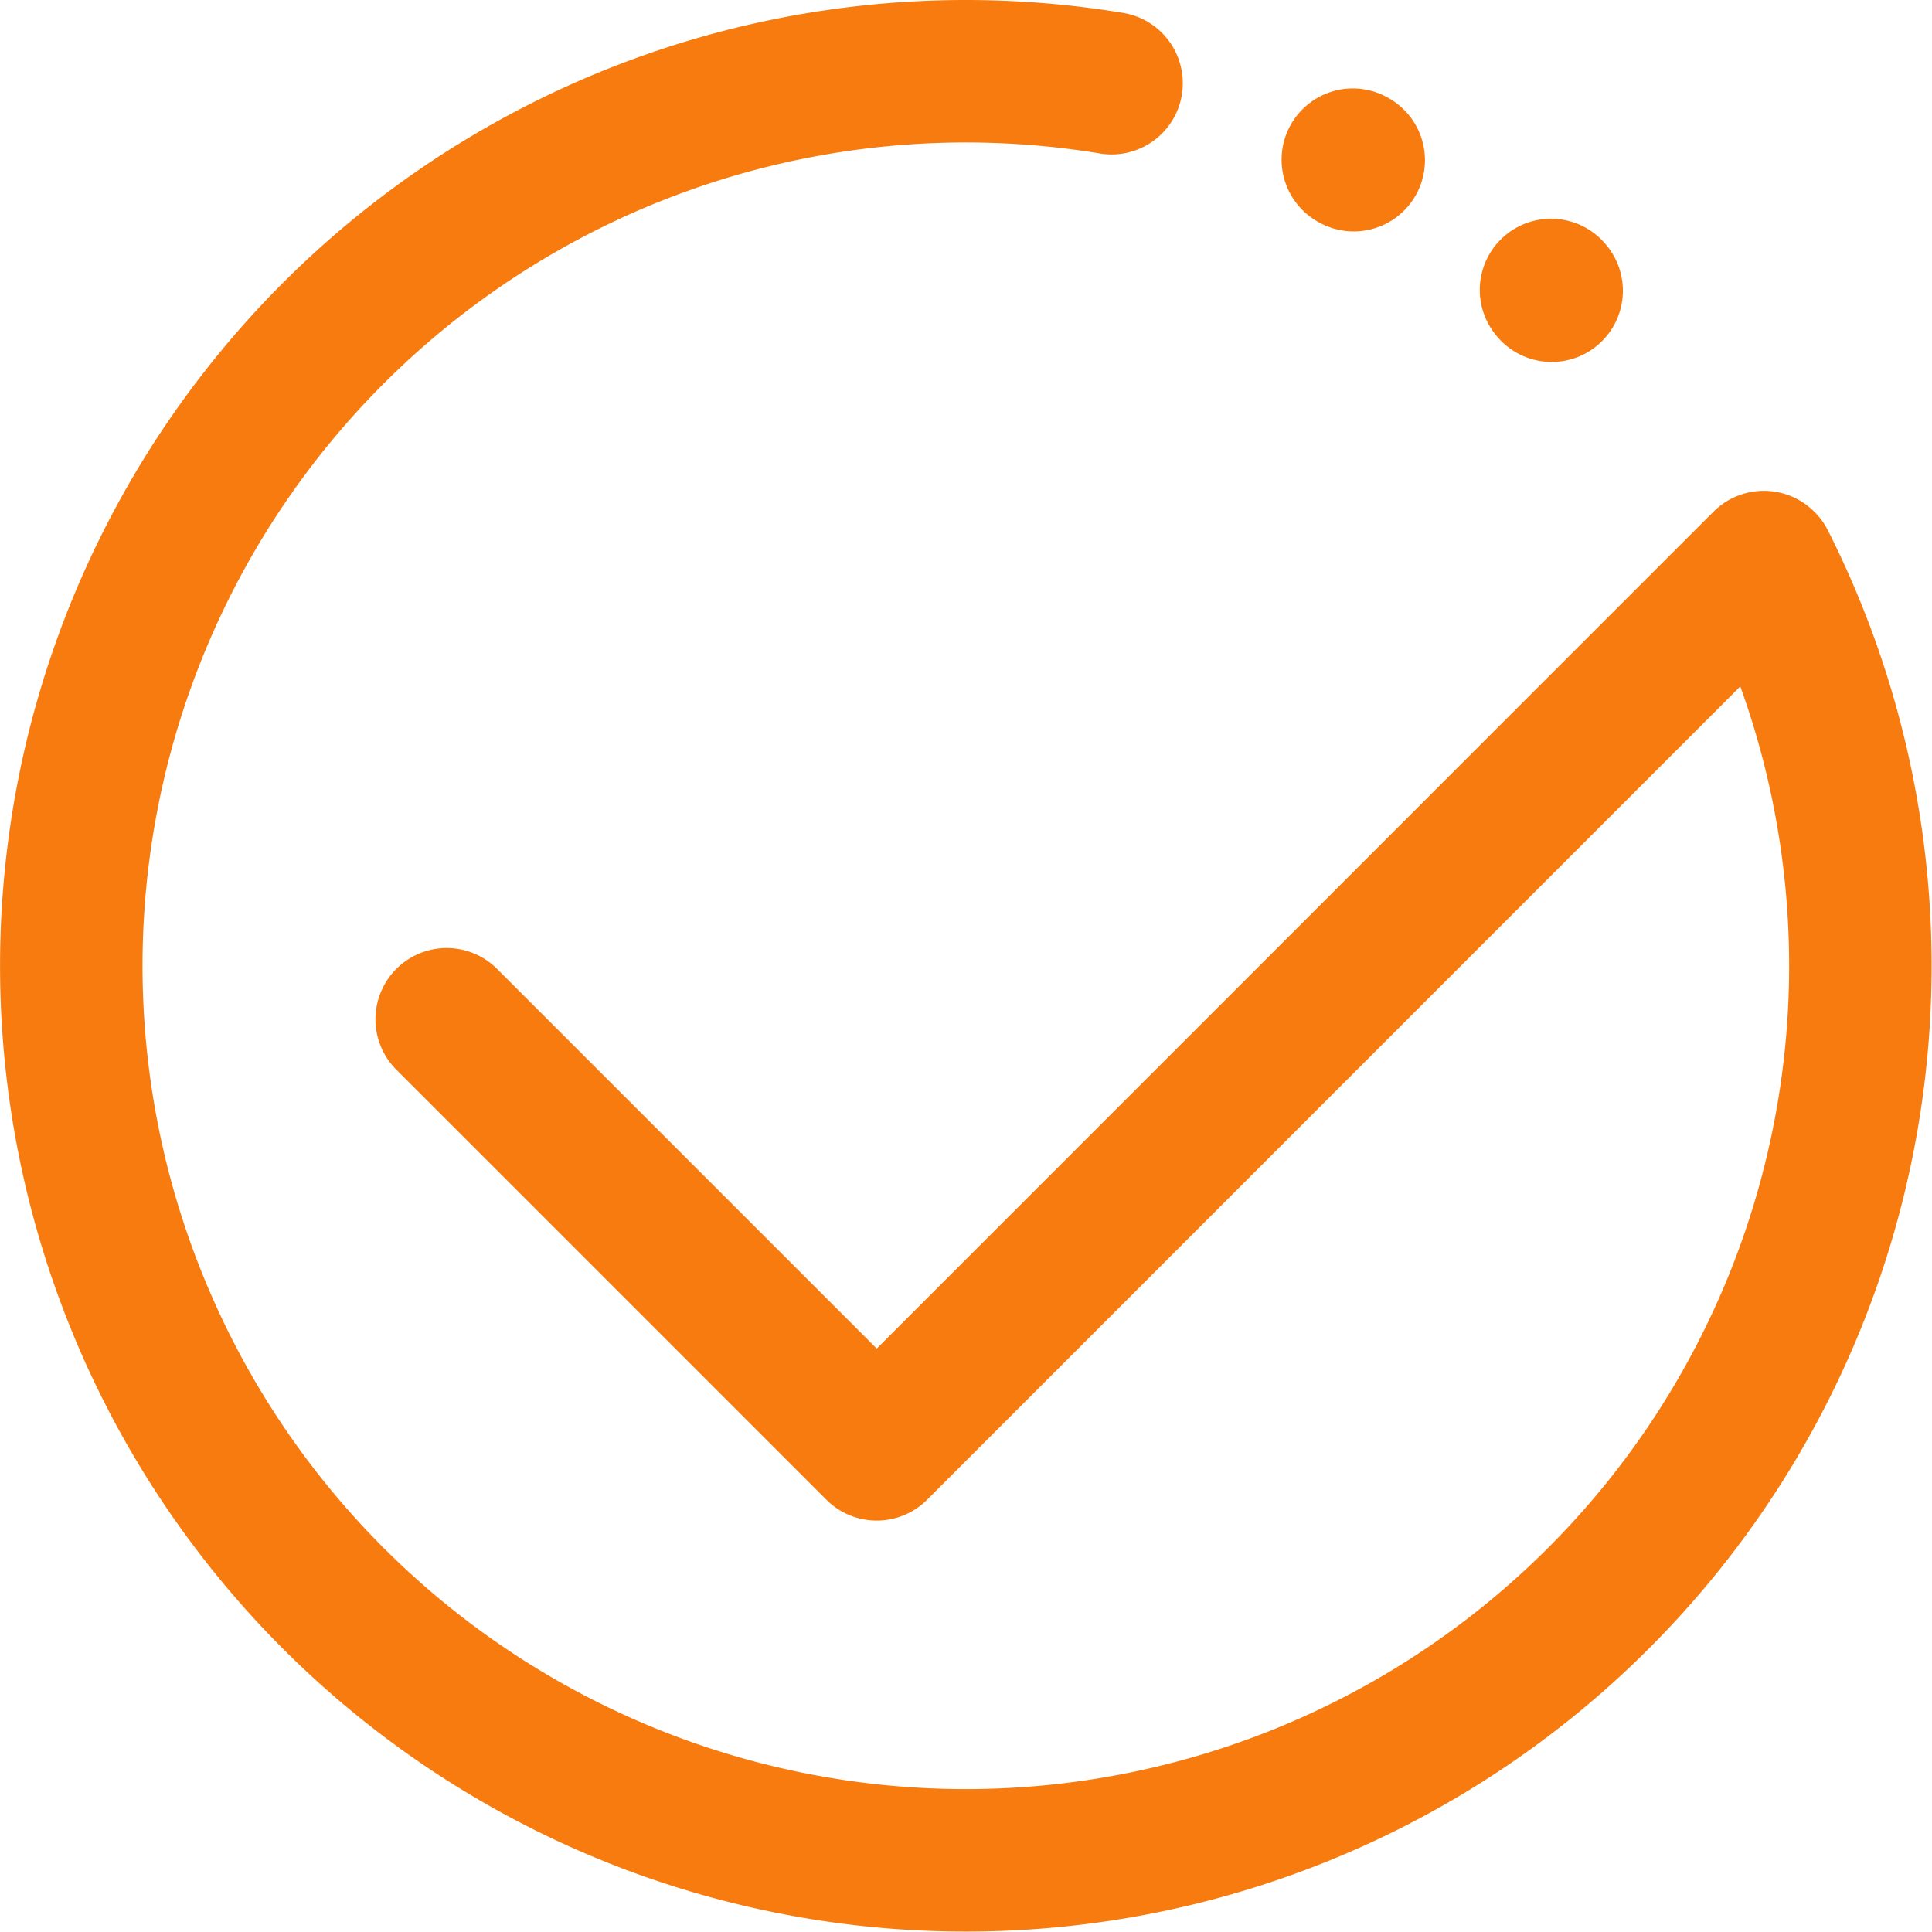 <svg xmlns="http://www.w3.org/2000/svg" xmlns:xlink="http://www.w3.org/1999/xlink" width="44.843" height="44.838" viewBox="0 0 44.843 44.838">
  <defs>
    <clipPath id="clip-path">
      <rect id="Rectangle_1348" data-name="Rectangle 1348" width="44.843" height="44.838" fill="none"/>
    </clipPath>
  </defs>
  <g id="Group_5080" data-name="Group 5080" clip-path="url(#clip-path)">
    <path id="Path_10358" data-name="Path 10358" d="M36,6.73l.015.018" transform="translate(0 0)" fill="none" stroke="#f77b0f" stroke-linecap="round" stroke-miterlimit="10" stroke-width="3.307"/>
    <path id="Path_10359" data-name="Path 10359" d="M31.4,3.706l.021.012" transform="translate(0 0)" fill="none" stroke="#f77b0f" stroke-linecap="round" stroke-miterlimit="10" stroke-width="3.307"/>
    <path id="Path_10360" data-name="Path 10360" d="M25.8,1.931a20.763,20.763,0,1,0,15.15,11.123l-.009-.008L20.35,33.64l-9.982-9.982" transform="translate(0 0)" fill="none" stroke="#f77b0f" stroke-linecap="round" stroke-linejoin="round" stroke-width="3.307"/>
  </g>
</svg>
